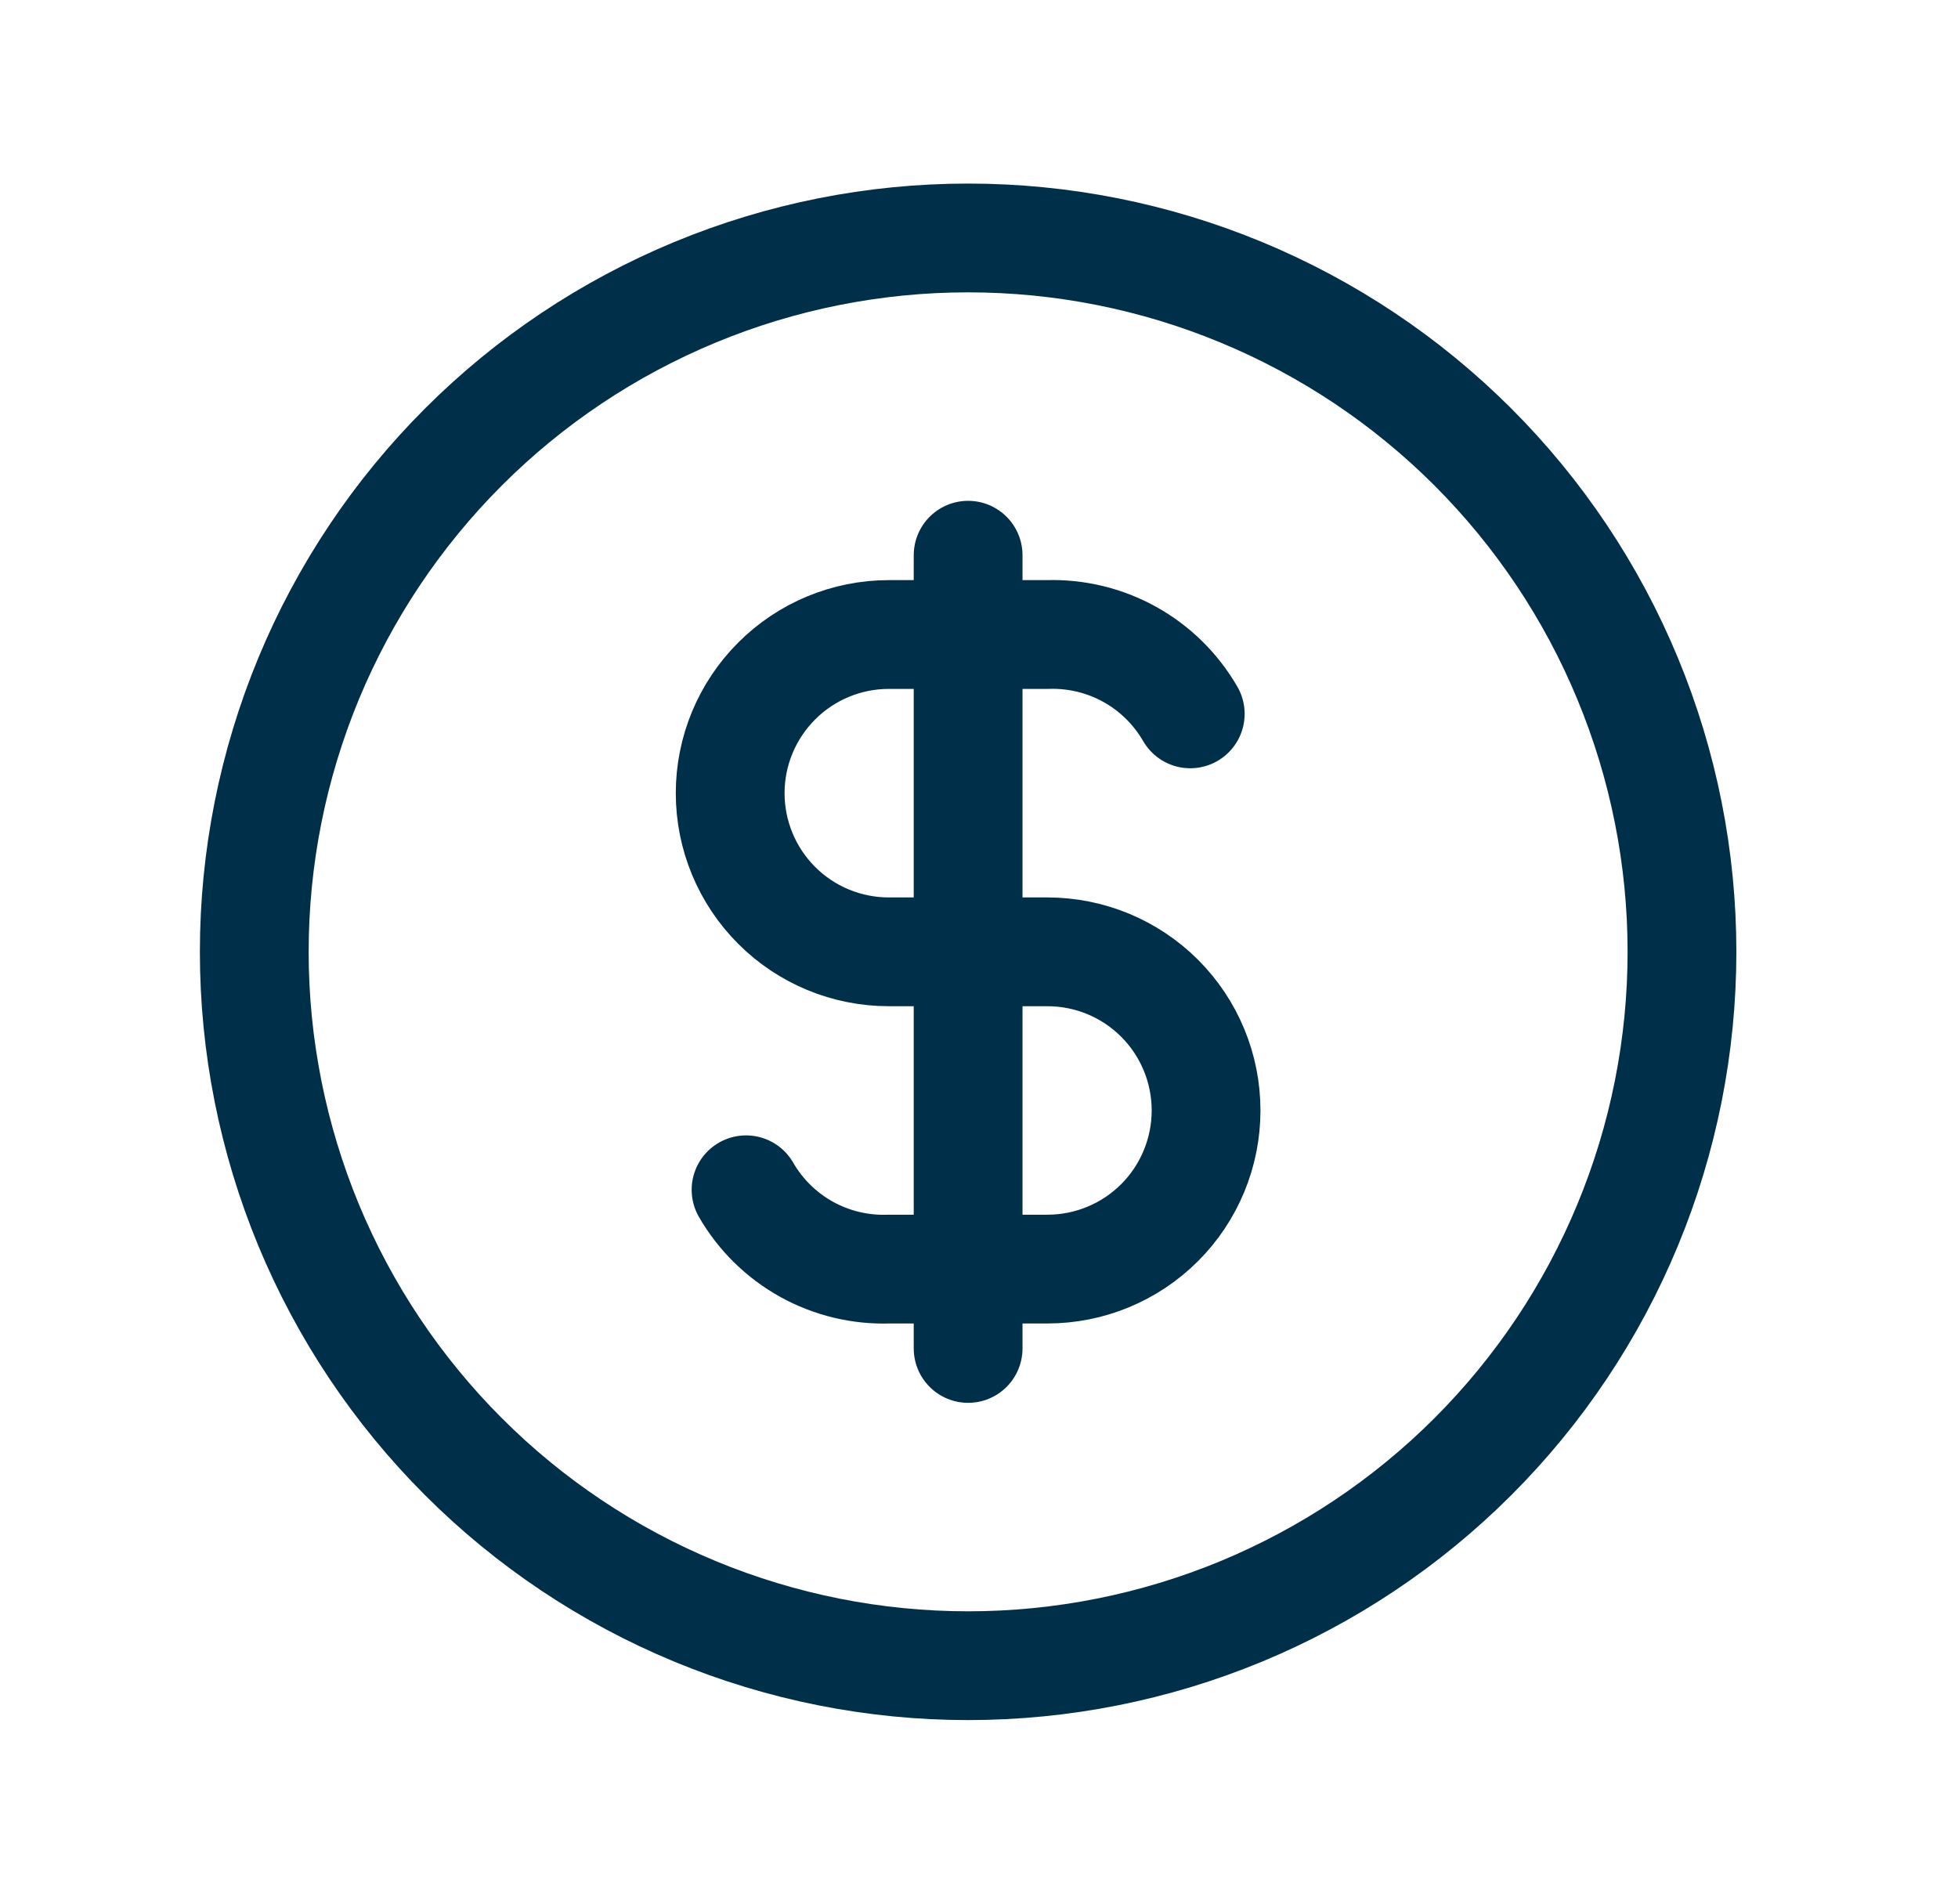 <svg width="36" height="35" viewBox="0 0 36 35" fill="none" xmlns="http://www.w3.org/2000/svg">
<path d="M21.884 13.125C21.619 12.667 21.236 12.289 20.773 12.032C20.311 11.775 19.787 11.649 19.259 11.666H16.342C15.568 11.666 14.826 11.974 14.28 12.521C13.733 13.068 13.425 13.81 13.425 14.583C13.425 15.357 13.733 16.099 14.28 16.646C14.826 17.193 15.568 17.5 16.342 17.5H19.259C20.032 17.5 20.774 17.807 21.321 18.354C21.868 18.901 22.175 19.643 22.175 20.416C22.175 21.19 21.868 21.932 21.321 22.479C20.774 23.026 20.032 23.333 19.259 23.333H16.342C15.813 23.351 15.29 23.225 14.827 22.968C14.365 22.711 13.981 22.333 13.717 21.875M17.8 10.208V24.792M4.675 17.5C4.675 19.224 5.015 20.93 5.674 22.523C6.334 24.115 7.301 25.562 8.52 26.781C9.738 28 11.185 28.966 12.778 29.626C14.37 30.285 16.077 30.625 17.8 30.625C19.524 30.625 21.231 30.285 22.823 29.626C24.415 28.966 25.862 28 27.081 26.781C28.3 25.562 29.267 24.115 29.926 22.523C30.586 20.93 30.925 19.224 30.925 17.5C30.925 15.776 30.586 14.07 29.926 12.477C29.267 10.885 28.3 9.438 27.081 8.219C25.862 7 24.415 6.034 22.823 5.374C21.231 4.714 19.524 4.375 17.8 4.375C16.077 4.375 14.37 4.714 12.778 5.374C11.185 6.034 9.738 7 8.52 8.219C7.301 9.438 6.334 10.885 5.674 12.477C5.015 14.07 4.675 15.776 4.675 17.5Z" stroke="#003049" stroke-width="2" stroke-linecap="round" stroke-linejoin="round"/>
</svg>
